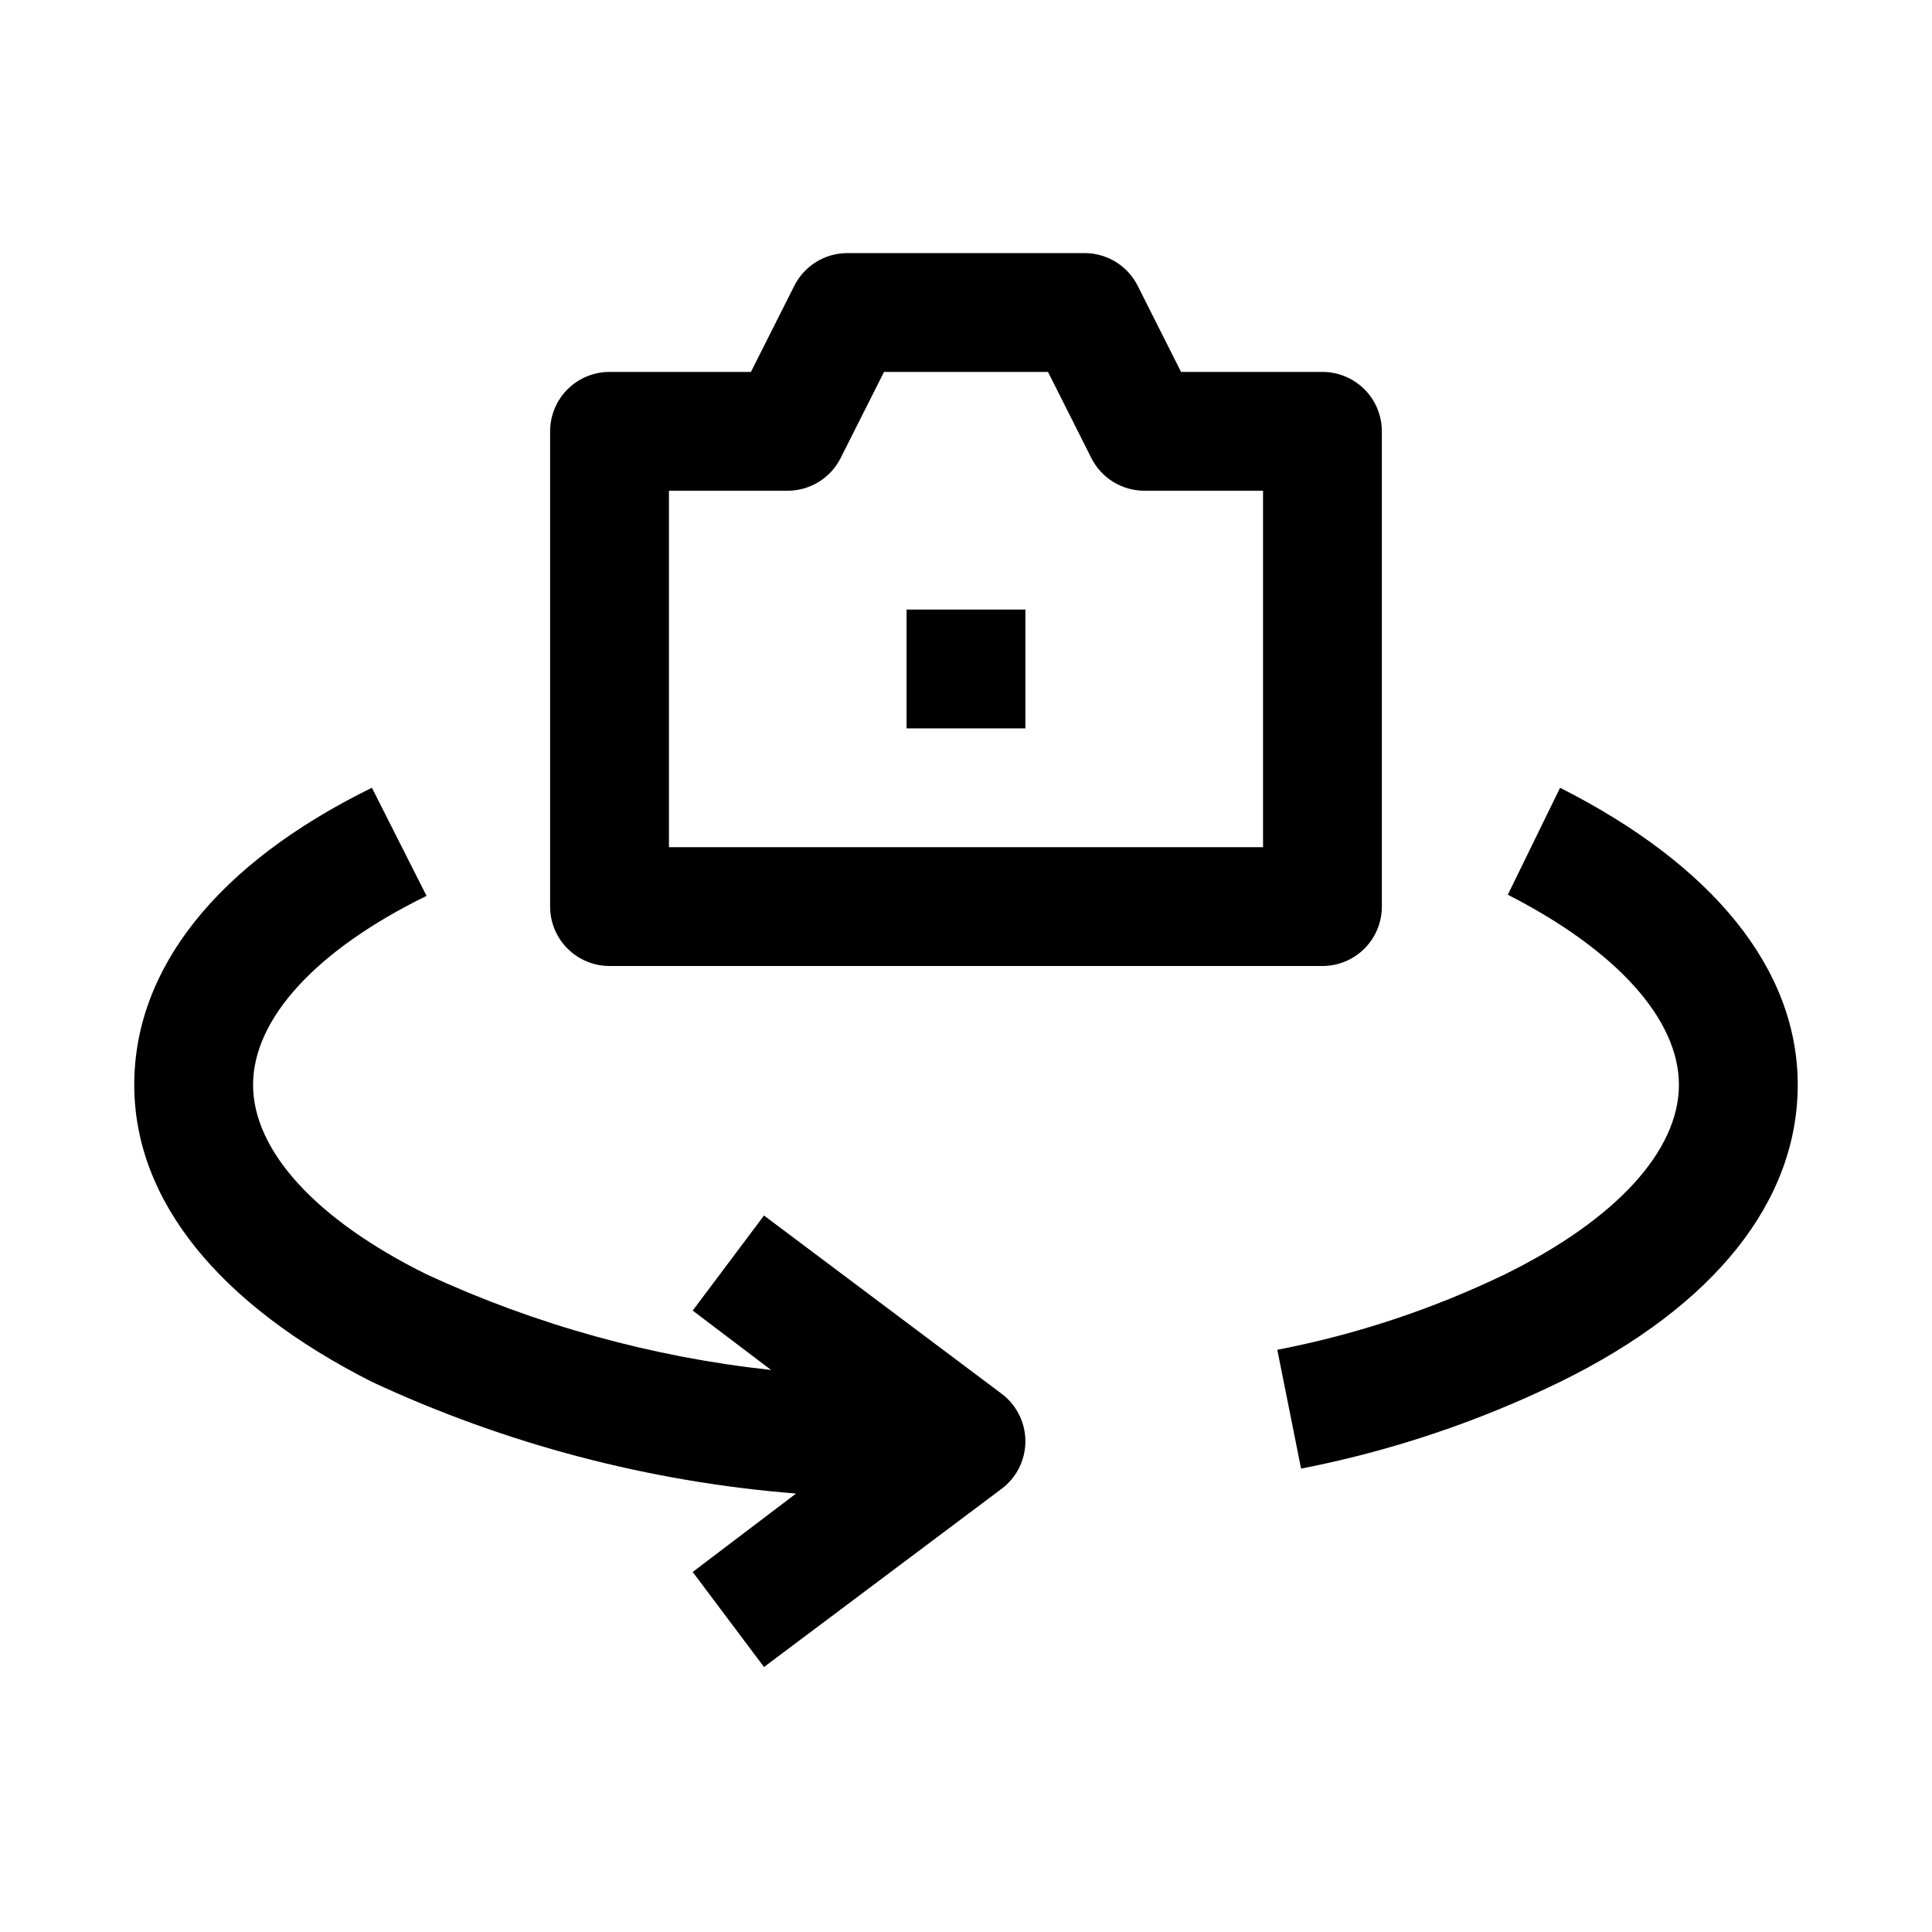 <?xml version="1.0" encoding="UTF-8"?>
<!-- Uploaded to: SVG Find, www.svgrepo.com, Generator: SVG Find Mixer Tools -->
<svg fill="#000000" width="800px" height="800px" version="1.1" viewBox="144 144 512 512" xmlns="http://www.w3.org/2000/svg">
 <g>
  <path d="m494.46 400c4.176 0 8.184-1.66 11.133-4.613 2.953-2.953 4.613-6.957 4.613-11.133v-125.95c0-4.176-1.66-8.18-4.613-11.133-2.949-2.953-6.957-4.609-11.133-4.609h-37.469l-11.492-22.828c-1.309-2.598-3.312-4.781-5.785-6.309-2.473-1.531-5.32-2.344-8.227-2.352h-62.977c-2.91 0.008-5.758 0.82-8.23 2.352-2.473 1.527-4.477 3.711-5.781 6.309l-11.496 22.828h-37.469c-4.176 0-8.18 1.656-11.133 4.609s-4.613 6.957-4.613 11.133v125.95c0 4.176 1.66 8.18 4.613 11.133s6.957 4.613 11.133 4.613zm-173.18-125.95h31.488c2.906-0.008 5.758-0.824 8.23-2.352 2.473-1.527 4.473-3.711 5.781-6.309l11.496-22.828h43.453l11.492 22.828c1.309 2.598 3.309 4.781 5.781 6.309 2.477 1.527 5.324 2.344 8.23 2.352h31.488v94.465h-157.44z"/>
  <path d="m384.25 305.54h31.488v31.488h-31.488z"/>
  <path d="m557.44 352.77-13.855 28.34c28.656 14.641 45.344 32.906 45.344 50.383 0 17.477-16.688 35.738-46.129 50.223-19.152 9.238-39.422 15.961-60.301 19.992l6.297 31.488h0.004c23.781-4.637 46.859-12.367 68.641-22.984 41.094-20.152 62.977-48.02 62.977-78.719 0-30.703-22.512-58.254-62.977-78.723z"/>
  <path d="m257.04 381.42-14.484-28.656c-41.094 20.152-62.977 48.02-62.977 78.719s22.516 58.254 62.977 78.719v0.004c35.406 16.488 73.477 26.512 112.41 29.598l-27.395 20.781 18.895 25.191 62.977-47.23c3.965-2.973 6.297-7.641 6.297-12.598 0-4.953-2.332-9.621-6.297-12.594l-62.977-47.23-18.895 25.191 20.781 15.742h0.004c-31.617-3.422-62.461-11.984-91.316-25.348-29.285-14.484-45.973-32.75-45.973-50.223 0-17.477 16.688-35.742 45.973-50.066z"/>
 </g>
</svg>